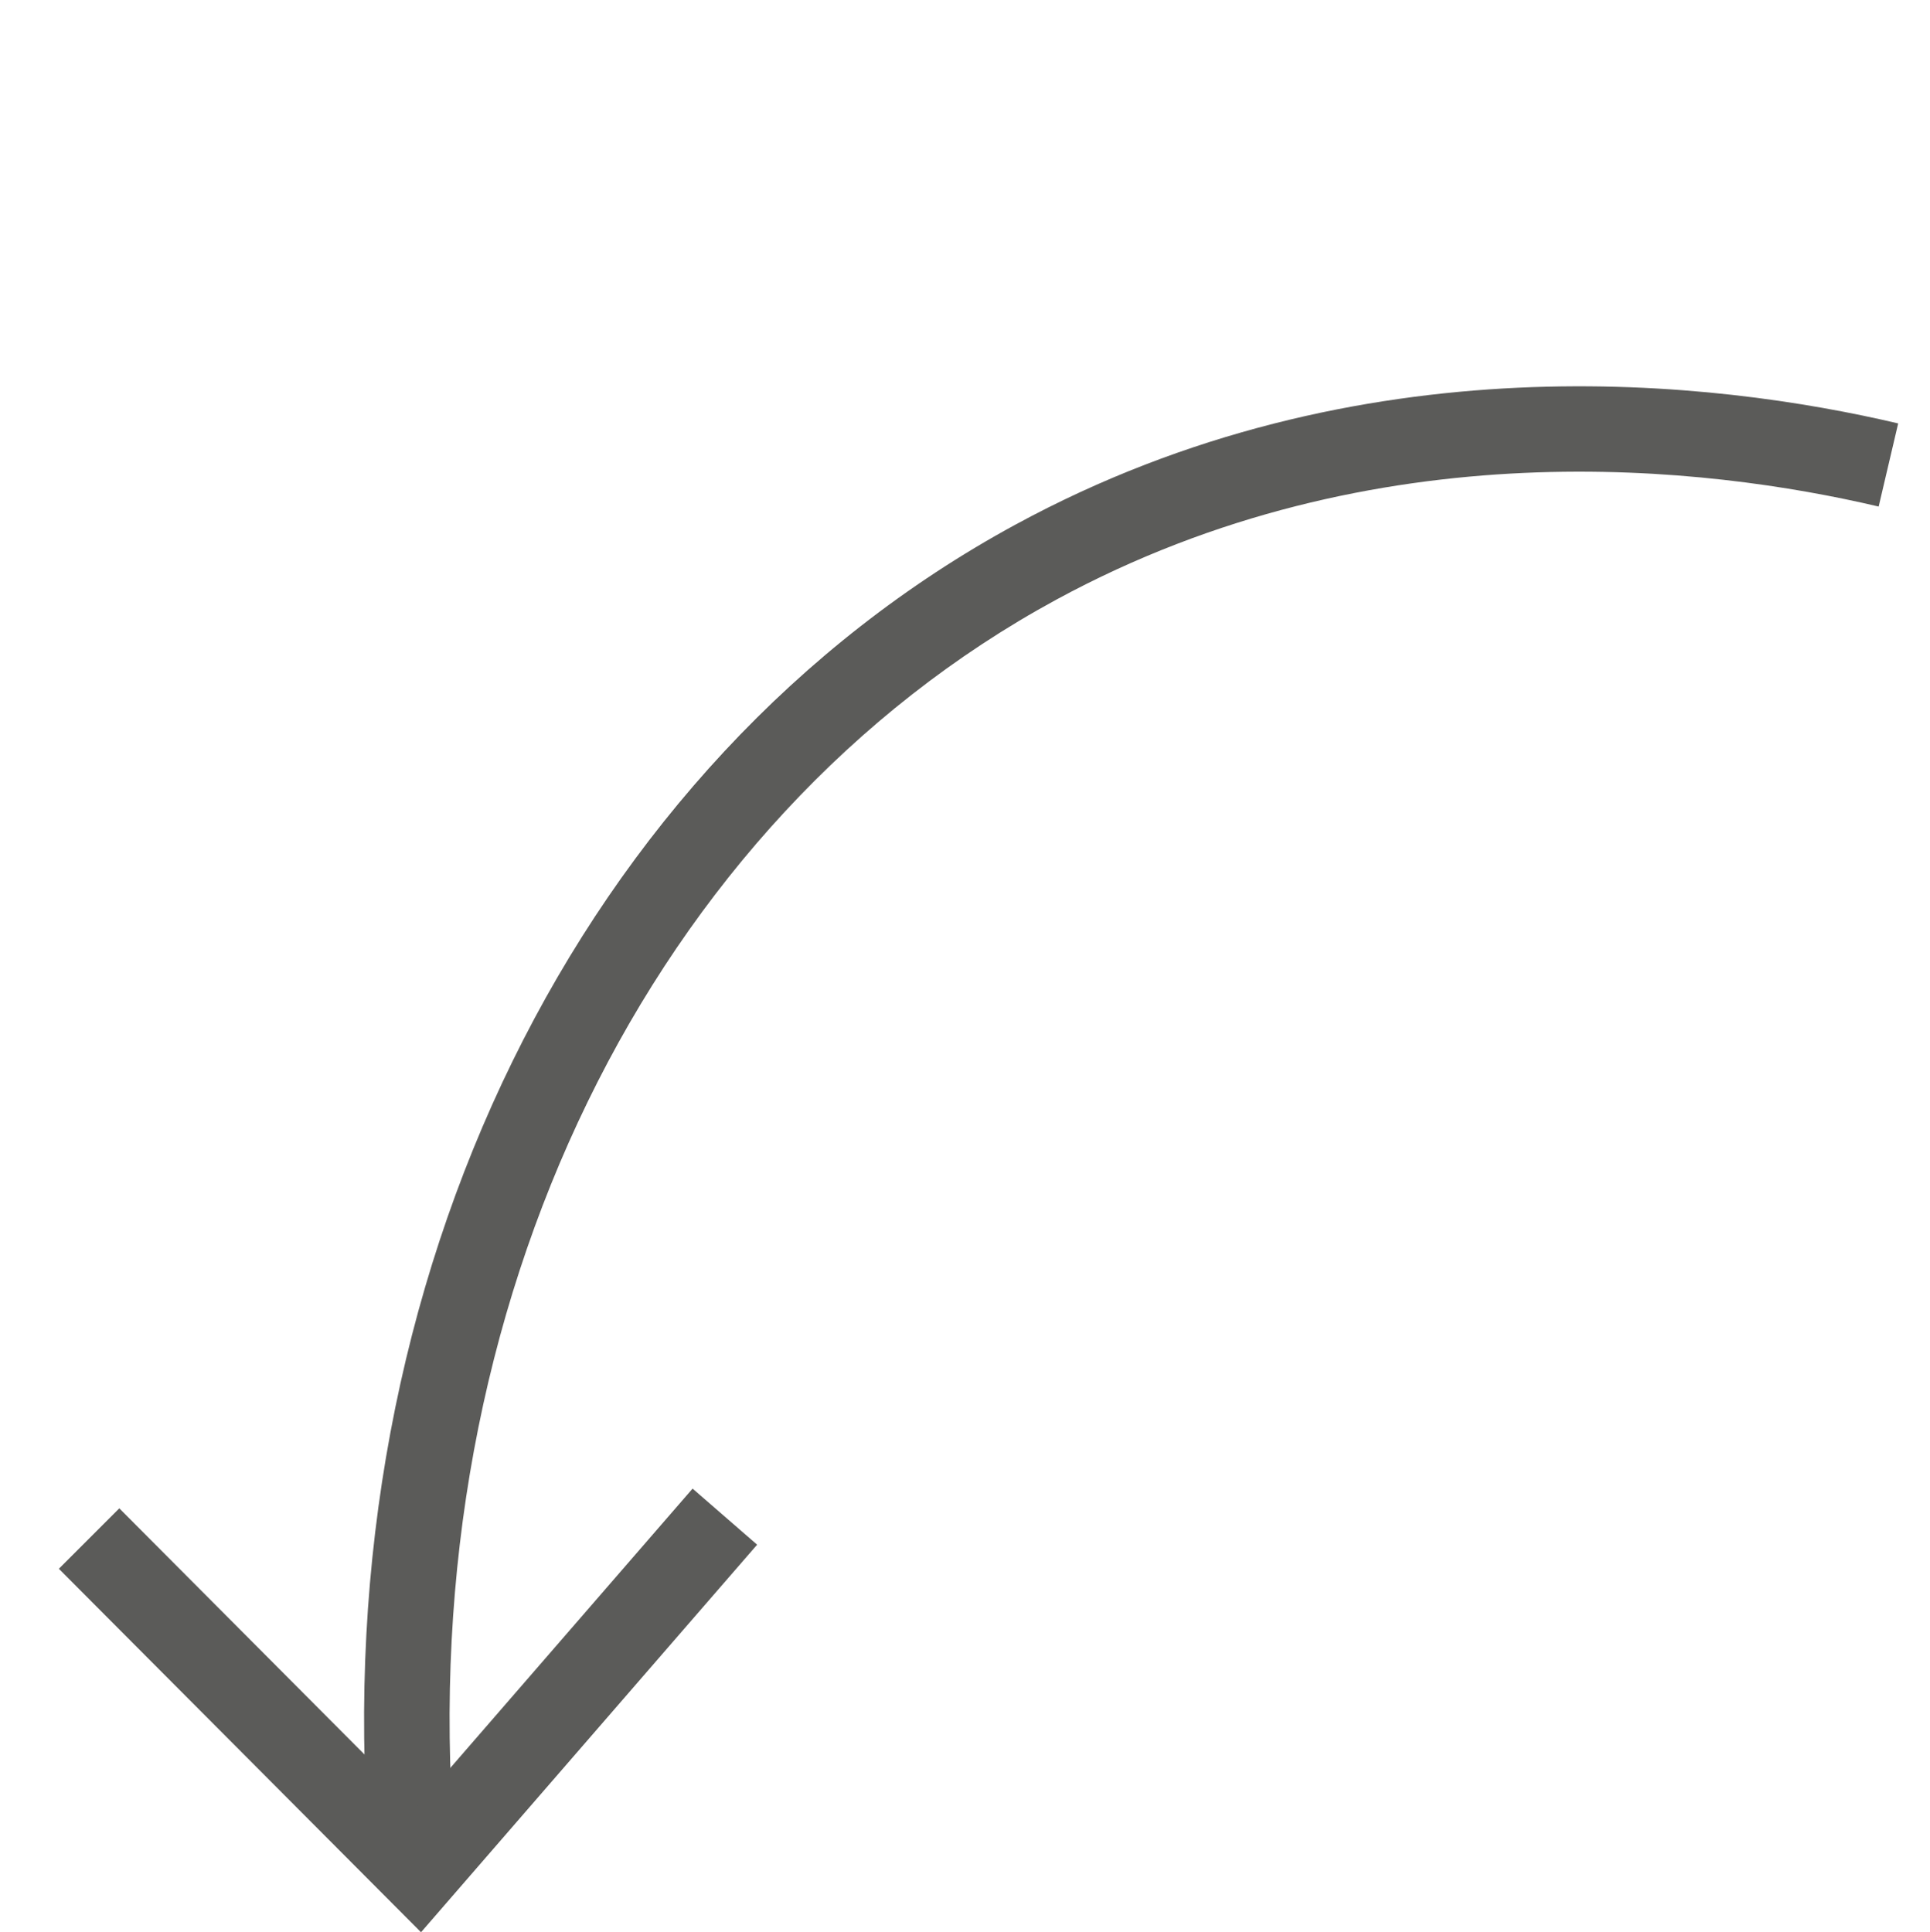 <svg xmlns="http://www.w3.org/2000/svg" width="75.975" height="76.073" viewBox="0 0 75.975 76.073">
  <g id="Arrow" transform="translate(-10838.132 7601.068) rotate(45)">
    <path id="Path_6730" data-name="Path 6730" d="M20.529,271.231c-16.9-14.514-24.248-35.988-18.708-54.708C6.208,201.692,17.334,193,23.575,189.133l1.771,2.858c-5.836,3.614-16.229,11.727-20.3,25.485-5.163,17.455,1.773,37.551,17.677,51.2Z" transform="translate(2330 -13268.665)" fill="#5b5b59"/>
    <path id="Path_6731" data-name="Path 6731" d="M1.9,237.332l0-3.365L18.485,234l-1.177-16.54,3.358-.235L22.1,237.37Z" transform="translate(2332.363 -13233.779)" fill="#5b5b59"/>
  </g>
</svg>
